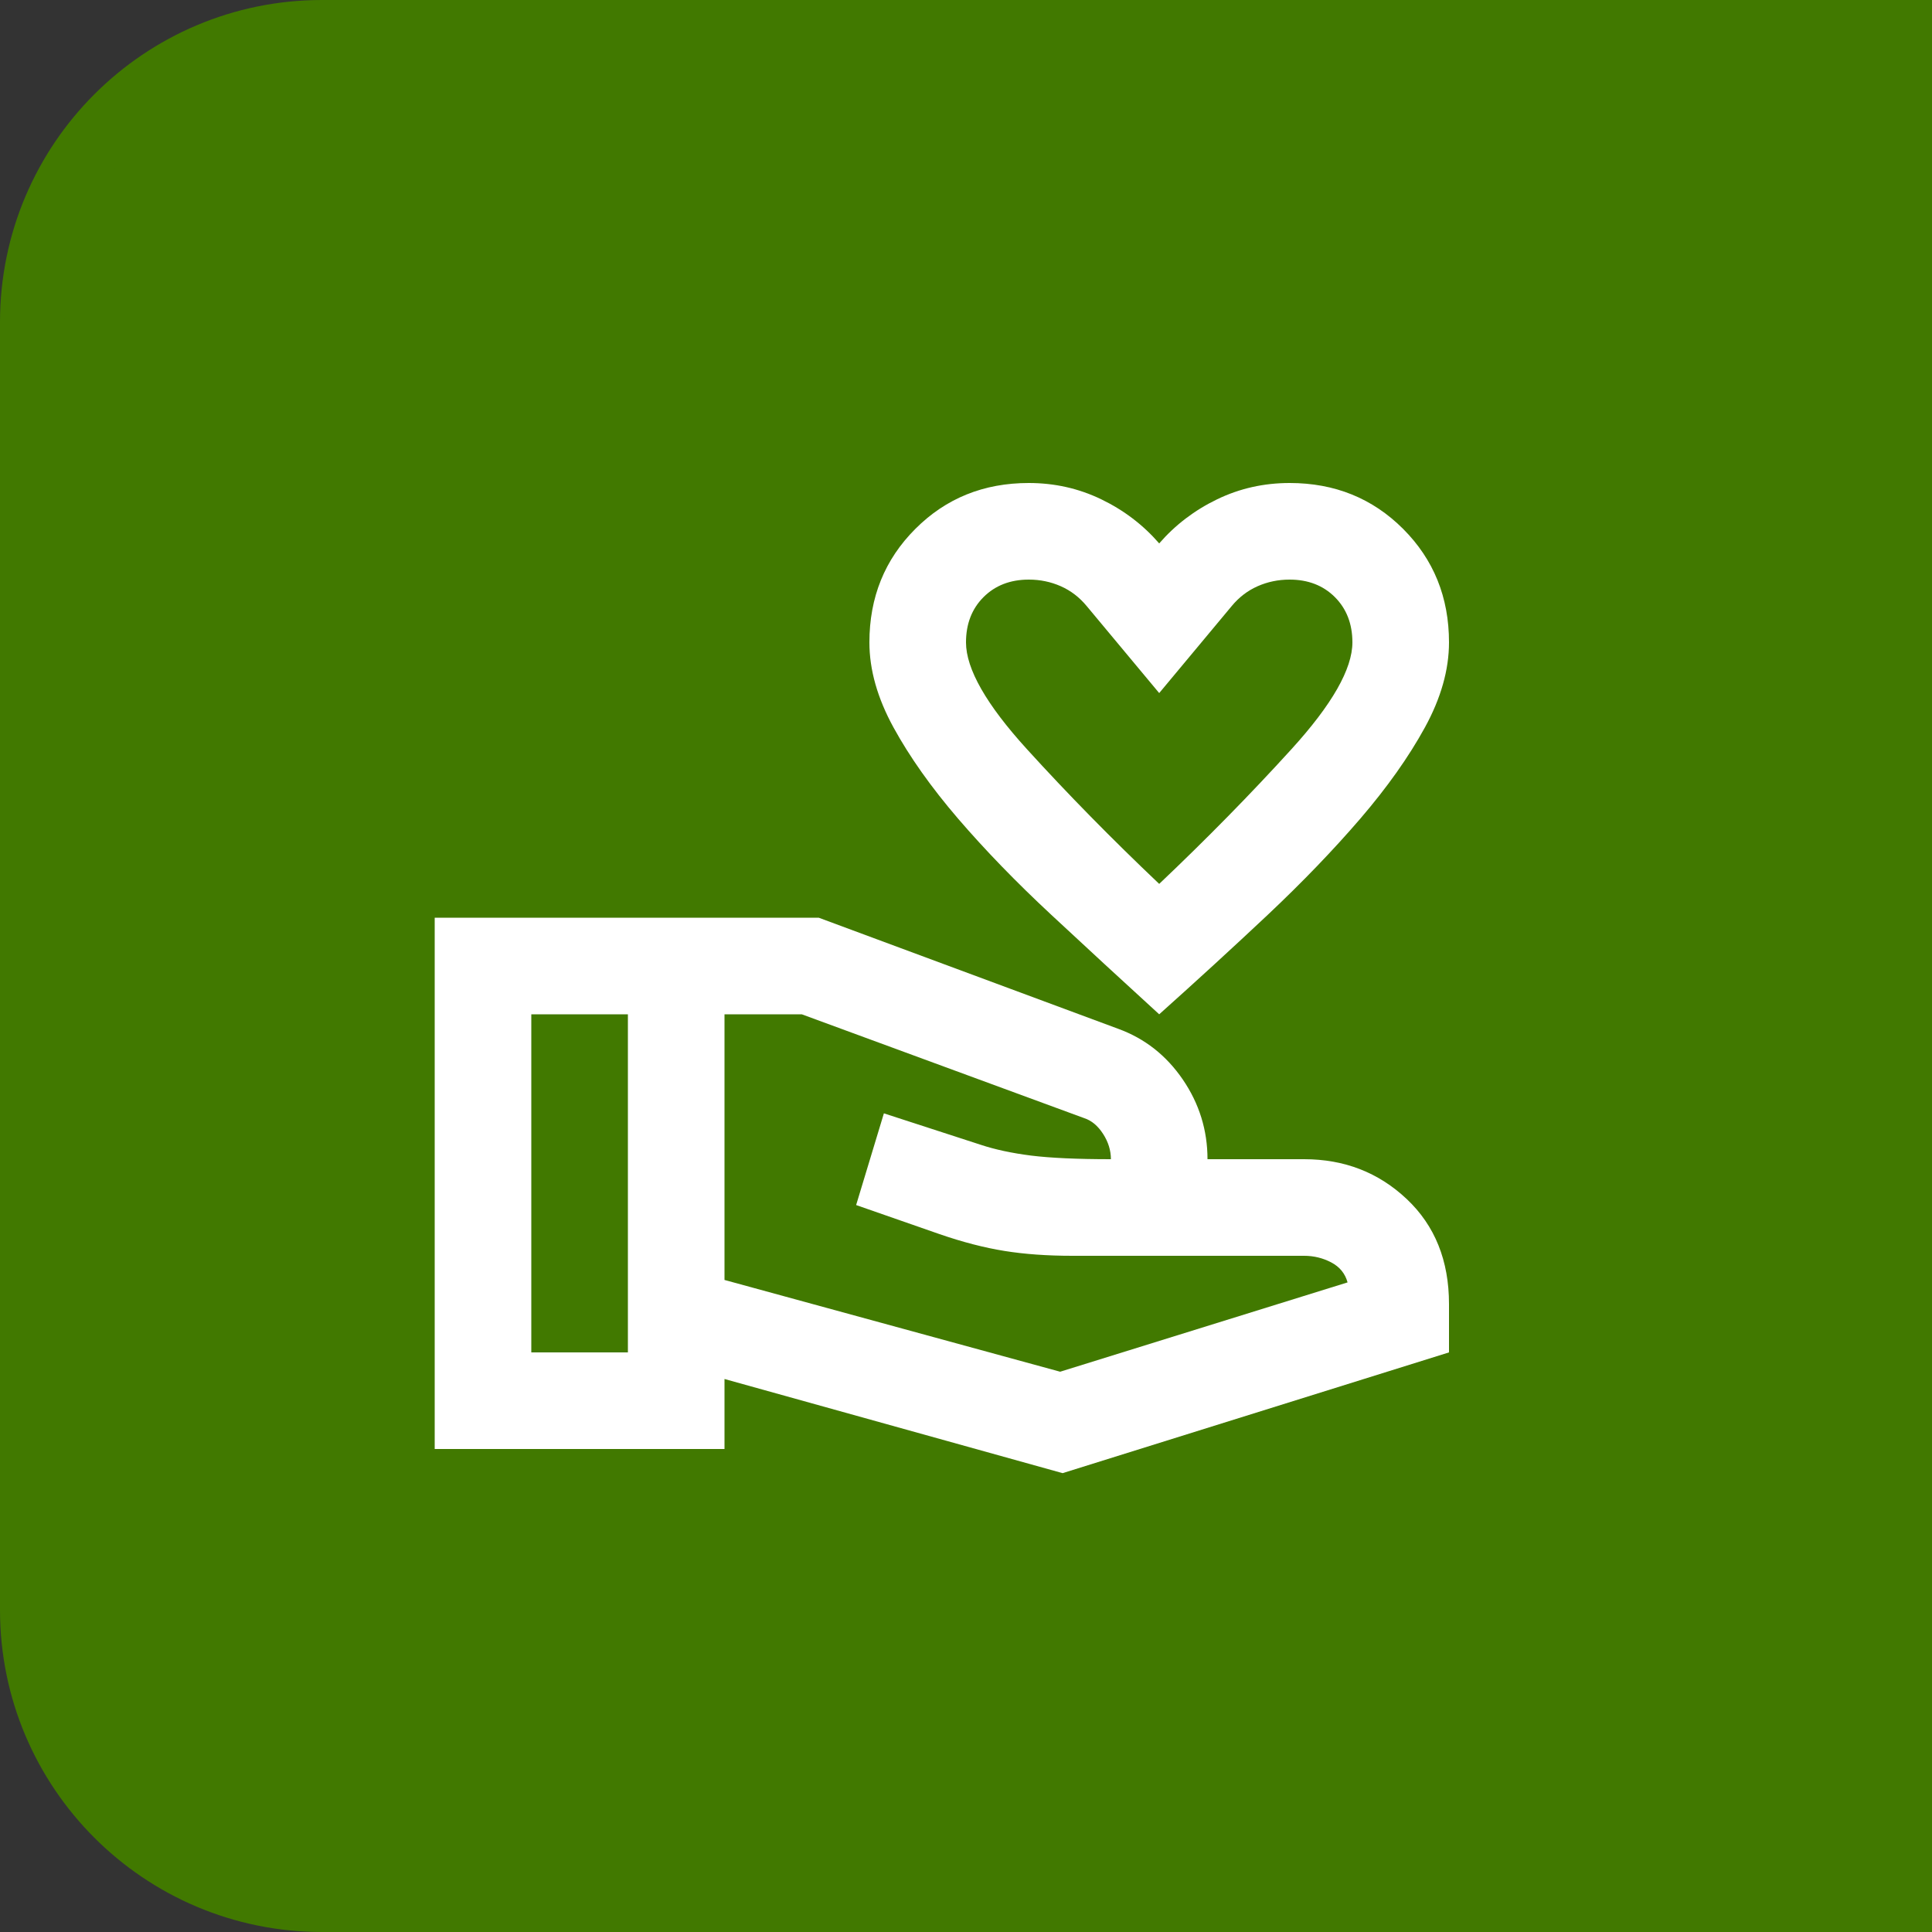 <svg width="30" height="30" viewBox="0 0 30 30" fill="none" xmlns="http://www.w3.org/2000/svg">
              <rect x="0" y="0" width="30" height="30" fill="#333333" stroke="none"/>
              <path d="M0.5 5C0.5 2.515 2.515 0.5 5 0.5H29.5V29.5H5C2.515 29.5 0.5 27.485 0.5 25V5Z"
                fill="#417900" />
              <mask id="mask0_41_156" style="mask-type:alpha" maskUnits="userSpaceOnUse" x="6" y="6" width="18"
                height="18">
                <rect x="6" y="6" width="18" height="18" fill="#D9D9D9" />
              </mask>
              <g mask="url(#mask0_41_156)">
                <path
                  d="M18 15.75C17.425 15.225 16.866 14.709 16.322 14.203C15.778 13.697 15.297 13.2 14.878 12.713C14.459 12.225 14.125 11.753 13.875 11.297C13.625 10.841 13.5 10.4 13.5 9.975C13.5 9.275 13.738 8.688 14.213 8.213C14.688 7.737 15.275 7.5 15.975 7.5C16.375 7.5 16.75 7.584 17.1 7.753C17.45 7.922 17.75 8.15 18 8.438C18.25 8.15 18.55 7.922 18.9 7.753C19.25 7.584 19.625 7.5 20.025 7.5C20.725 7.5 21.312 7.737 21.788 8.213C22.262 8.688 22.5 9.275 22.5 9.975C22.5 10.4 22.375 10.841 22.125 11.297C21.875 11.753 21.541 12.225 21.122 12.713C20.703 13.2 20.225 13.697 19.688 14.203C19.15 14.709 18.587 15.225 18 15.75ZM18 13.725C18.738 13.025 19.422 12.328 20.053 11.634C20.684 10.941 21 10.387 21 9.975C21 9.688 20.909 9.453 20.728 9.272C20.547 9.091 20.312 9 20.025 9C19.85 9 19.684 9.034 19.528 9.103C19.372 9.172 19.238 9.275 19.125 9.412L18 10.762L16.875 9.412C16.762 9.275 16.628 9.172 16.472 9.103C16.316 9.034 16.15 9 15.975 9C15.688 9 15.453 9.091 15.272 9.272C15.091 9.453 15 9.688 15 9.975C15 10.387 15.316 10.941 15.947 11.634C16.578 12.328 17.262 13.025 18 13.725ZM16.5 22.875L11.25 21.413V22.5H6.75V14.25H12.713L17.363 15.975C17.775 16.125 18.109 16.387 18.366 16.762C18.622 17.137 18.75 17.55 18.75 18H20.25C20.875 18 21.406 18.206 21.844 18.619C22.281 19.031 22.5 19.575 22.5 20.25V21L16.5 22.875ZM8.25 21H9.75V15.75H8.25V21ZM16.462 21.3L20.925 19.913C20.887 19.775 20.803 19.672 20.672 19.603C20.541 19.534 20.4 19.5 20.25 19.5H16.65C16.262 19.5 15.912 19.475 15.6 19.425C15.287 19.375 14.95 19.288 14.588 19.163L13.294 18.712L13.725 17.288L15.225 17.775C15.45 17.85 15.713 17.906 16.012 17.944C16.312 17.981 16.725 18 17.25 18C17.25 17.863 17.209 17.731 17.128 17.606C17.047 17.481 16.95 17.4 16.837 17.363L12.45 15.75H11.25V19.875L16.462 21.3Z"
                  fill="white" />
              </g>
              <path d="M0.5 5C0.5 2.515 2.515 0.5 5 0.5H29.5V29.5H5C2.515 29.5 0.5 27.485 0.5 25V5Z"
                stroke="#417900" />
            </svg>